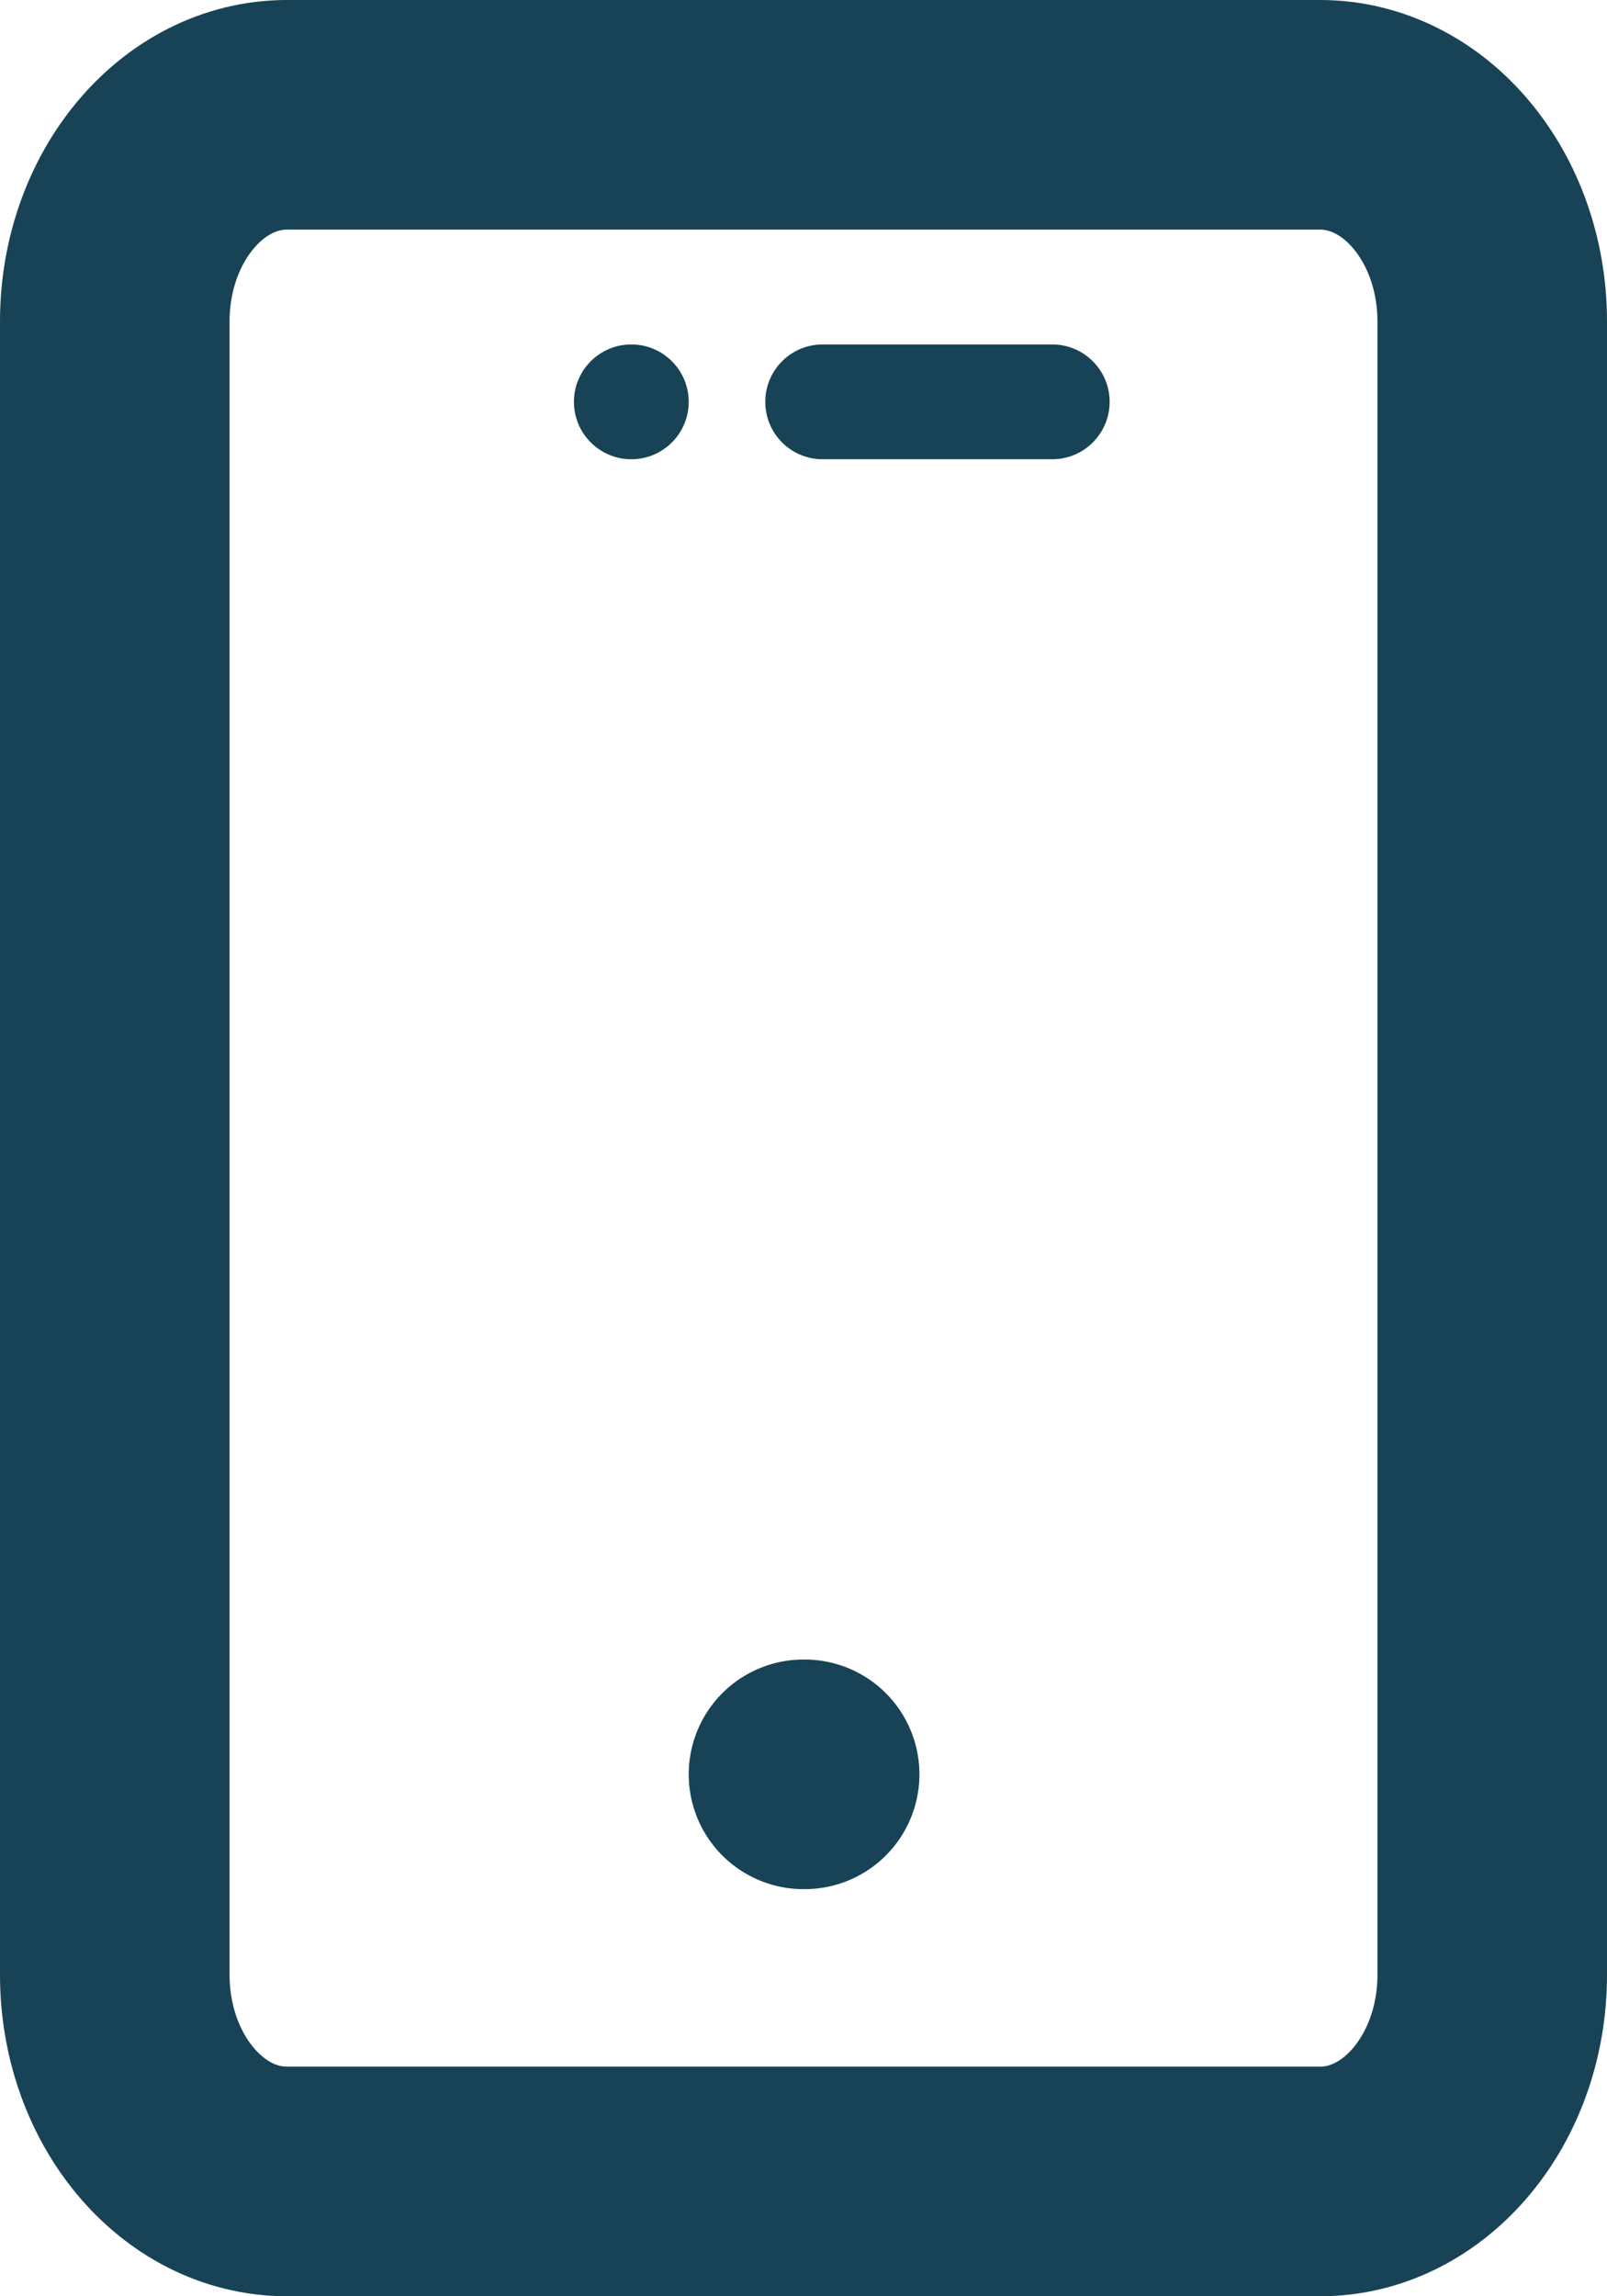 <svg width="14" height="20" viewBox="0 0 14 20" fill="none" xmlns="http://www.w3.org/2000/svg">
<g clip-path="url(#clip0_59_18295)">
<path d="M11.5 1H2.5C1.672 1 1 1.806 1 2.8V17.2C1 18.194 1.672 19 2.5 19H11.5C12.328 19 13 18.194 13 17.2V2.8C13 1.806 12.328 1 11.5 1Z" stroke="#184356" stroke-width="2" stroke-linecap="round" stroke-linejoin="round"/>
<path d="M7 15.454H7.01" stroke="#184356" stroke-width="2" stroke-linecap="round" stroke-linejoin="round"/>
<path d="M9.167 3H7.167C6.89 3 6.667 3.224 6.667 3.5C6.667 3.776 6.89 4 7.167 4H9.167C9.443 4 9.667 3.776 9.667 3.5C9.667 3.224 9.443 3 9.167 3Z" fill="#184356"/>
<path d="M5.5 4C5.776 4 6 3.776 6 3.5C6 3.224 5.776 3 5.5 3C5.224 3 5 3.224 5 3.5C5 3.776 5.224 4 5.5 4Z" fill="#184356"/>
</g>
<defs>
<clipPath id="clip0_59_18295">
<rect width="14" height="20" fill="white"/>
</clipPath>
</defs>
</svg>
